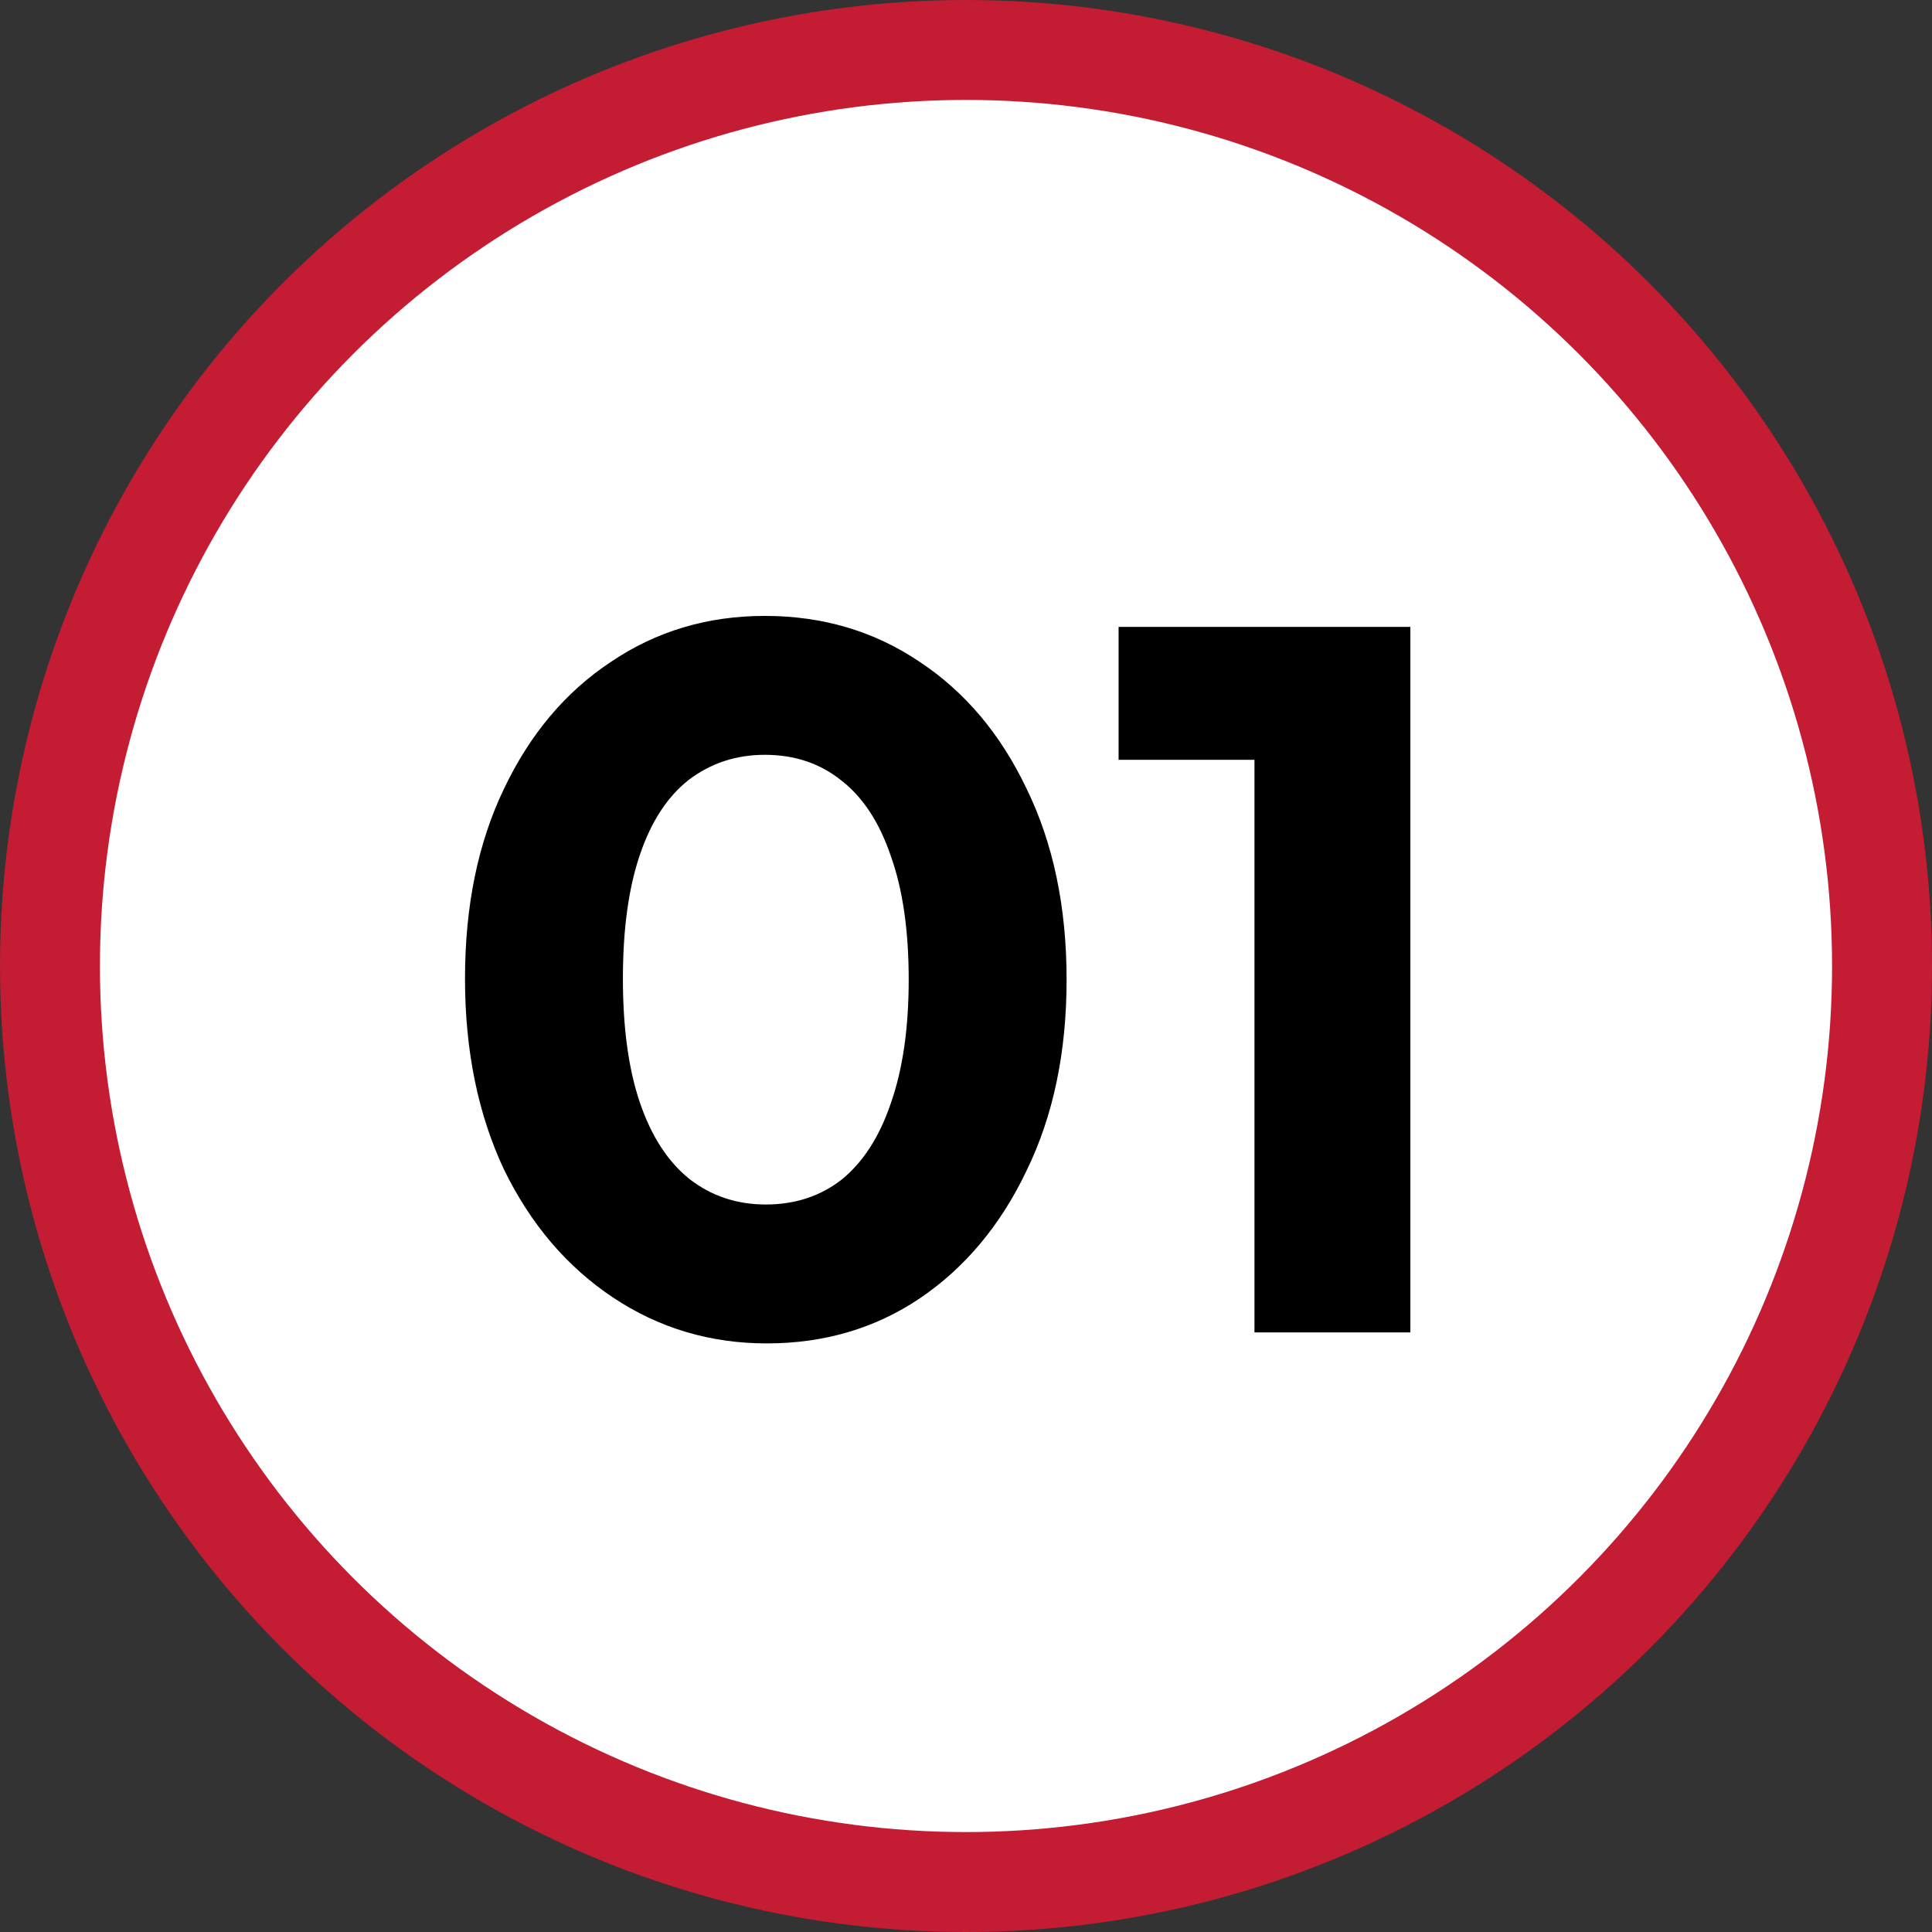 <svg width="58" height="58" viewBox="0 0 58 58" fill="none" xmlns="http://www.w3.org/2000/svg">
<rect x="0" y="0" width="58" height="58" fill="#333333" stroke="none"/>
<circle cx="29" cy="29" r="27.5" fill="white" stroke="#C31C33" stroke-width="3"/>
<path d="M23.02 40.33C21.32 40.33 19.78 39.87 18.4 38.95C17.02 38.03 15.93 36.75 15.13 35.11C14.35 33.45 13.96 31.54 13.96 29.38C13.96 27.2 14.35 25.3 15.13 23.68C15.91 22.04 16.98 20.77 18.34 19.87C19.7 18.95 21.24 18.49 22.96 18.49C24.7 18.49 26.25 18.95 27.61 19.87C28.97 20.77 30.04 22.04 30.82 23.68C31.62 25.32 32.02 27.23 32.02 29.41C32.02 31.59 31.62 33.5 30.82 35.14C30.04 36.78 28.97 38.06 27.61 38.98C26.27 39.88 24.74 40.33 23.02 40.33ZM22.99 36.16C23.87 36.16 24.63 35.91 25.27 35.41C25.91 34.89 26.4 34.13 26.74 33.13C27.1 32.11 27.28 30.87 27.28 29.41C27.28 27.93 27.1 26.69 26.74 25.69C26.4 24.69 25.91 23.94 25.27 23.44C24.63 22.92 23.86 22.66 22.96 22.66C22.1 22.66 21.34 22.91 20.68 23.41C20.04 23.91 19.55 24.66 19.21 25.66C18.87 26.66 18.7 27.9 18.7 29.38C18.7 30.86 18.87 32.1 19.21 33.1C19.55 34.1 20.04 34.86 20.68 35.38C21.34 35.9 22.11 36.16 22.99 36.16ZM37.66 40V18.82H42.34V40H37.66ZM33.581 22.81V18.82H42.041V22.81H33.581Z" fill="black"/>
</svg>
